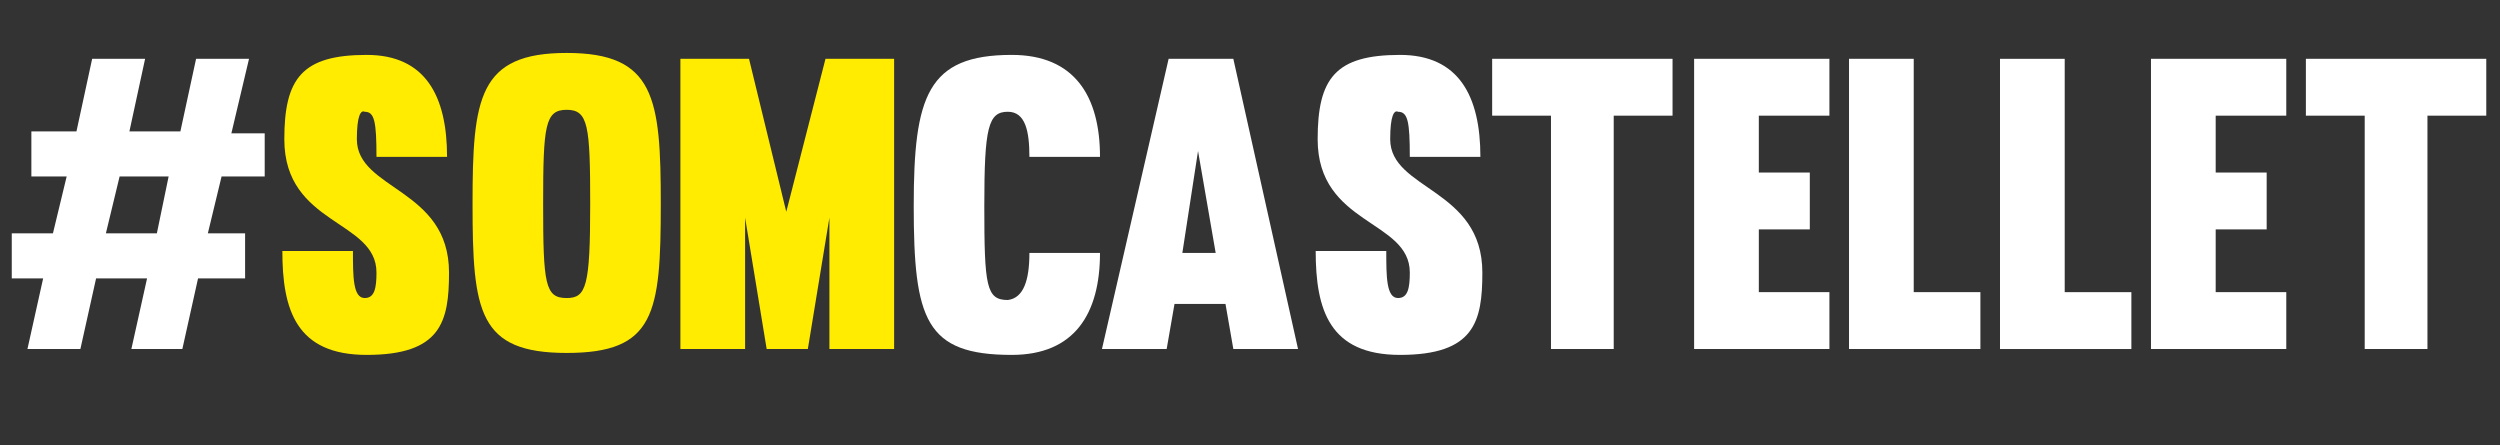 <svg xmlns="http://www.w3.org/2000/svg" xmlns:xlink="http://www.w3.org/1999/xlink" id="Capa_1" x="0px" y="0px" viewBox="0 0 127.5 22.7" style="enable-background:new 0 0 127.5 22.7;" xml:space="preserve"><rect x="0" y="0" width="127.5" height="22.7" fill="#333333" stroke="none"/><style type="text/css">	.st0{fill:#FFFFFF;}	.st1{fill:#FFEC00;}</style><g>	<path class="st0" d="M1.6,6.7h2.3L4.7,3h2.7L6.6,6.7h2.6L10,3h2.7l-0.9,3.8h1.7V9h-2.2l-0.7,2.9h1.9v2.3h-2.4l-0.8,3.6H6.7l0.8-3.6  H4.9l-0.8,3.6H1.4l0.8-3.6H0.6v-2.3h2.1L3.4,9H1.6V6.7z M5.4,11.9H8L8.6,9H6.1L5.4,11.9z"></path></g><g>	<path class="st1" d="M18.2,7.1c0,2.6,4.7,2.5,4.7,6.8c0,2.5-0.4,4.2-4.2,4.2c-3.6,0-4.3-2.3-4.3-5.3h3.6c0,1.3,0,2.4,0.6,2.4  c0.5,0,0.6-0.5,0.6-1.3c0-2.7-4.7-2.4-4.7-6.8c0-3.1,0.9-4.3,4.2-4.3c3,0,4.1,2.1,4.1,5.2h-3.6c0-1.8-0.1-2.3-0.6-2.3  C18.4,5.6,18.2,5.9,18.2,7.1z"></path>	<path class="st1" d="M33.7,10.4c0,5.6-0.3,7.6-4.8,7.6c-4.5,0-4.8-2.1-4.8-7.6c0-5.4,0.3-7.7,4.8-7.7C33.4,2.7,33.7,5,33.7,10.4z   M27.7,10.4c0,4.1,0.1,4.8,1.2,4.8c1,0,1.2-0.6,1.2-4.8c0-4-0.1-4.8-1.2-4.8C27.8,5.6,27.7,6.4,27.7,10.4z"></path>	<path class="st1" d="M42.3,11.1l-1.1,6.7h-2.1L38,11.1v6.7h-3.3V3h3.5l1.9,7.8L42.1,3h3.5v14.8h-3.3V11.1z"></path></g><g>	<path class="st0" d="M52.5,12.9h3.6c0,3.1-1.3,5.2-4.5,5.2c-4.4,0-5-1.8-5-7.6c0-5.6,0.7-7.7,5-7.7c3.2,0,4.5,2.1,4.5,5.2h-3.6  c0-1.3-0.2-2.3-1.1-2.3c-1,0-1.2,0.8-1.2,4.8c0,4.1,0.1,4.8,1.2,4.8C52.2,15.2,52.5,14.3,52.5,12.9z"></path>	<path class="st0" d="M62.9,3l3.3,14.8h-3.3l-0.4-2.3h-2.6l-0.4,2.3h-3.3L59.6,3H62.9z M60.3,12.9h1.7l-0.9-5.2L60.3,12.9z"></path>	<path class="st0" d="M70.9,7.1c0,2.6,4.7,2.5,4.7,6.8c0,2.5-0.4,4.2-4.2,4.2c-3.6,0-4.3-2.3-4.3-5.3h3.6c0,1.3,0,2.4,0.6,2.4  c0.5,0,0.6-0.5,0.6-1.3c0-2.7-4.7-2.4-4.7-6.8c0-3.1,0.9-4.3,4.2-4.3c3,0,4.1,2.1,4.1,5.2h-3.6c0-1.8-0.1-2.3-0.6-2.3  C71.1,5.6,70.9,5.9,70.9,7.1z"></path>	<path class="st0" d="M82.4,17.8h-3.3V5.9h-3V3h9.2v2.9h-3V17.8z"></path>	<path class="st0" d="M89.7,8.8h2.6v2.9h-2.6v3.2h3.6v2.9h-6.9V3h6.9v2.9h-3.6V8.8z"></path>	<path class="st0" d="M97.6,14.9h3.4v2.9h-6.7V3h3.3V14.9z"></path>	<path class="st0" d="M105.3,14.9h3.4v2.9H102V3h3.3V14.9z"></path>	<path class="st0" d="M113,8.8h2.6v2.9H113v3.2h3.6v2.9h-6.9V3h6.9v2.9H113V8.8z"></path>	<path class="st0" d="M123.9,17.8h-3.3V5.9h-3V3h9.2v2.9h-3V17.8z"></path></g></svg>